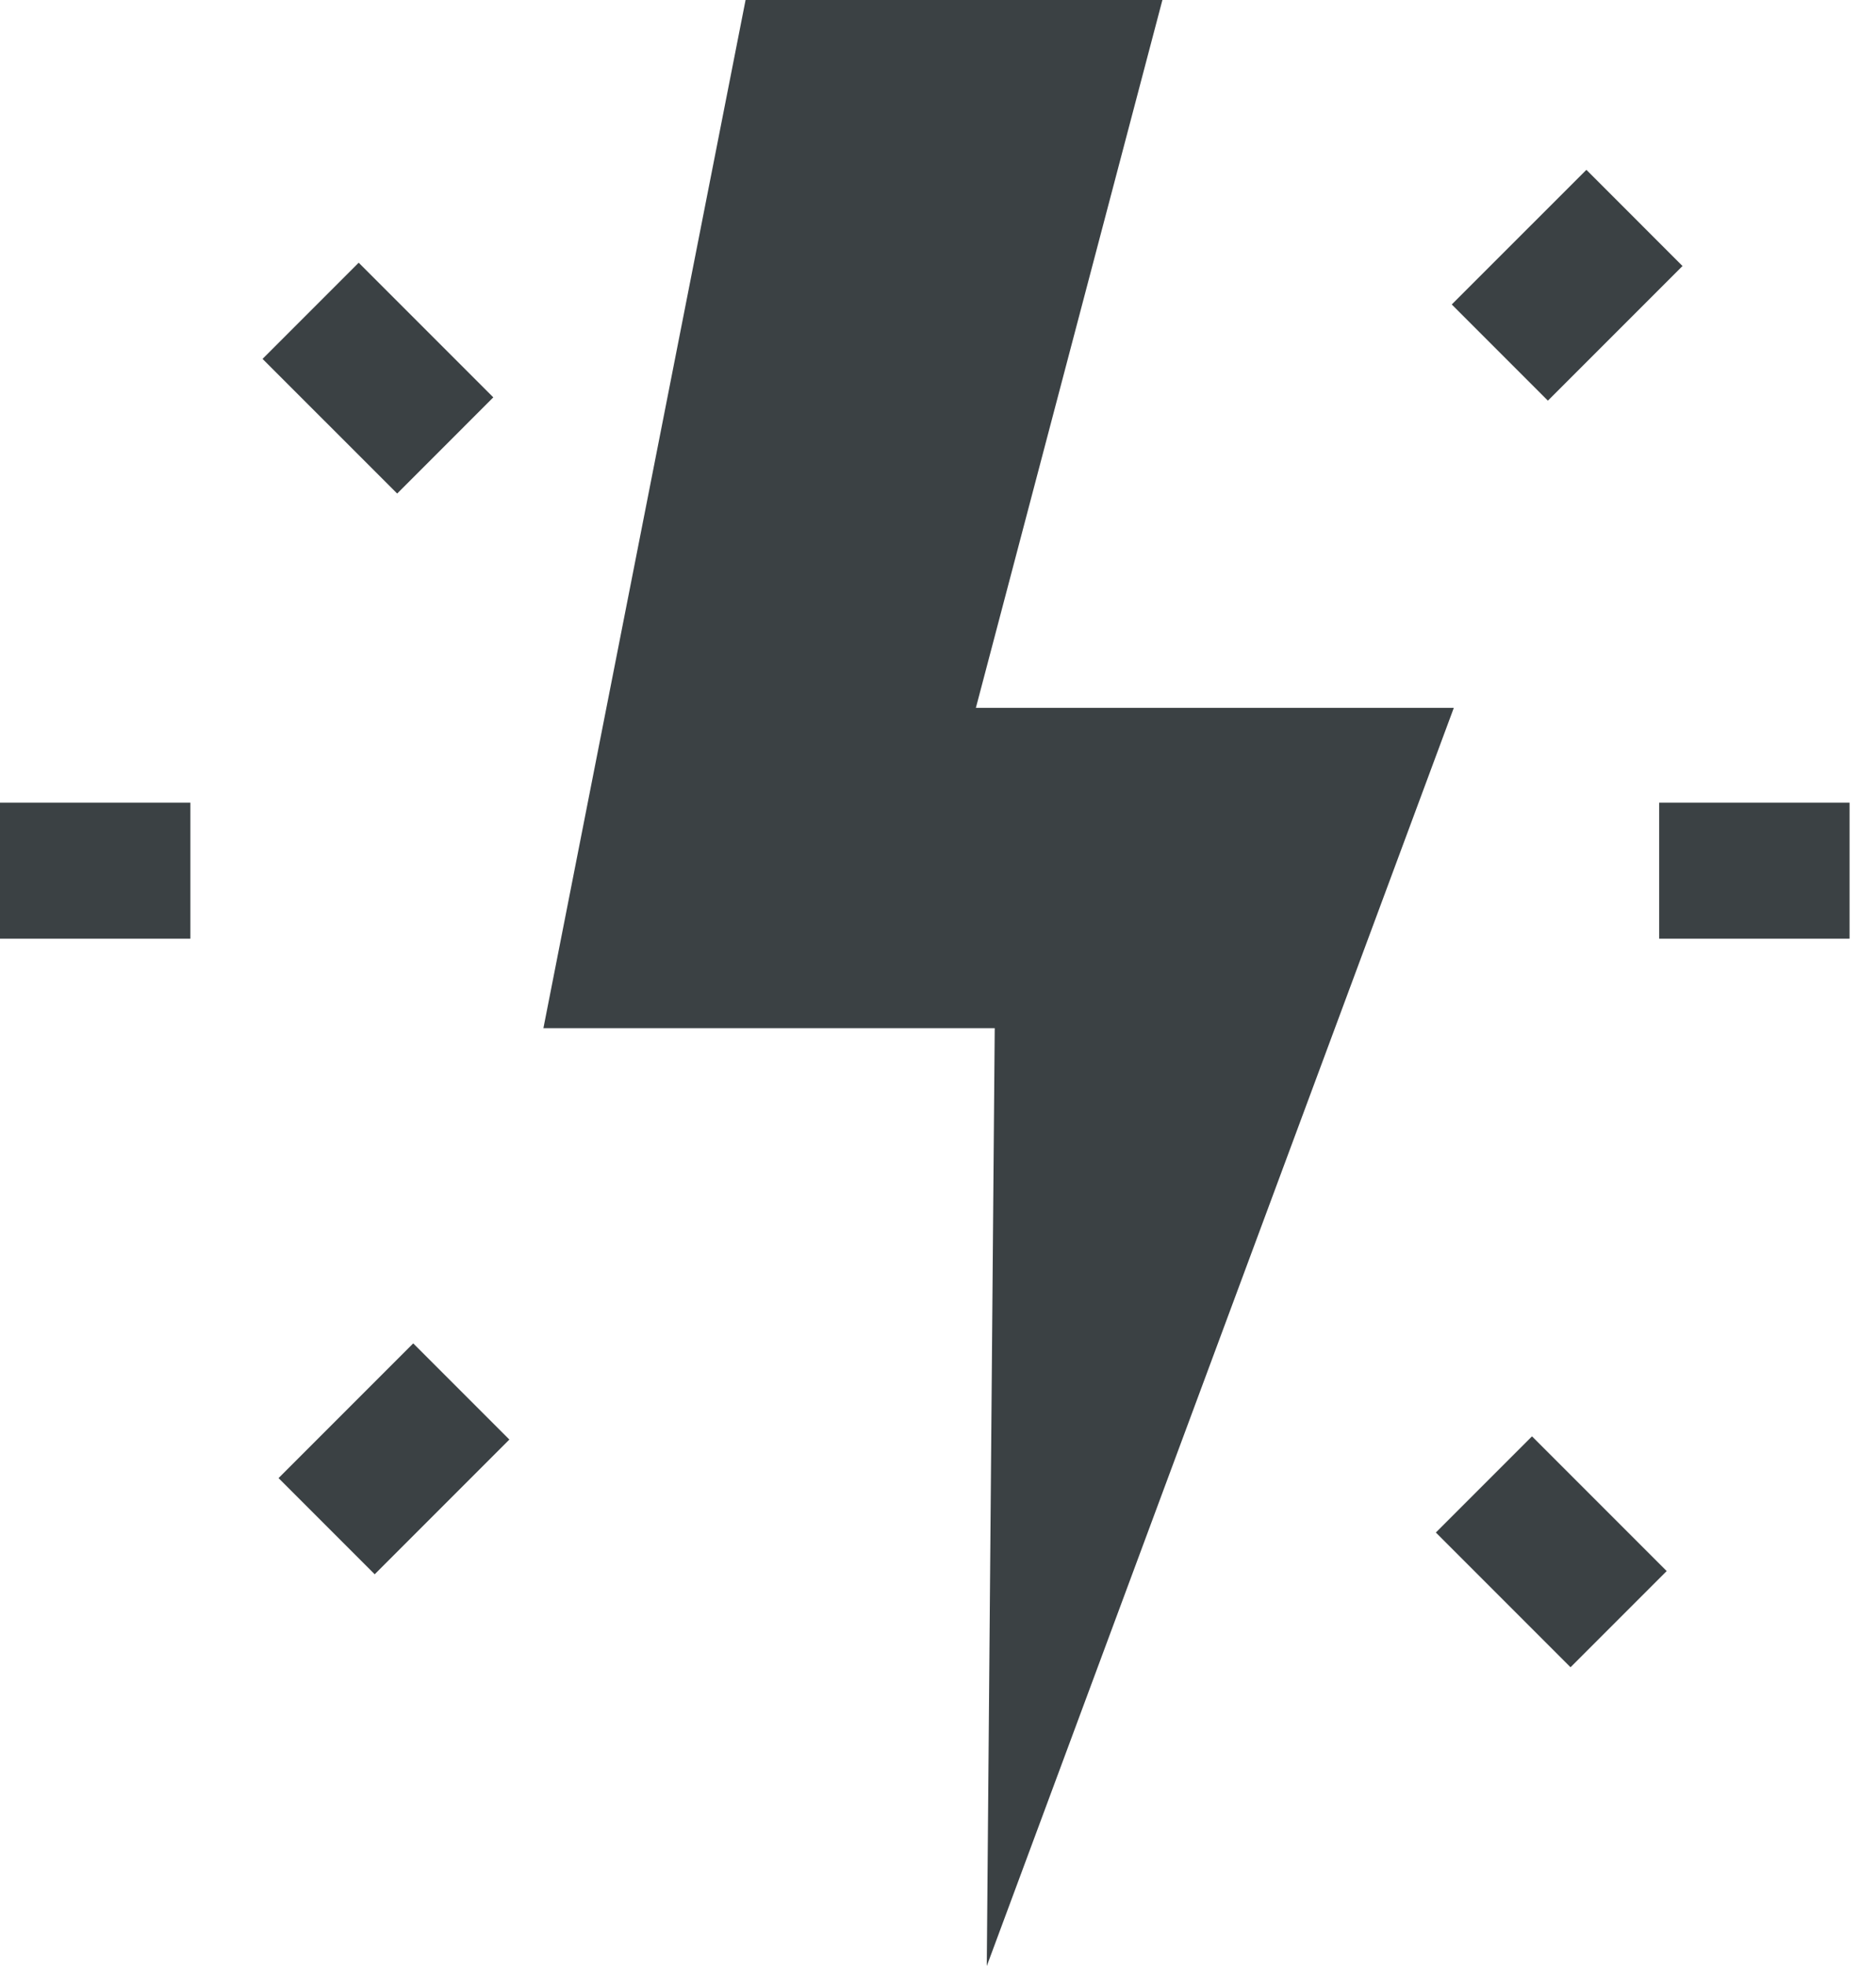 <svg width="21" height="22" viewBox="0 0 21 22" fill="none" xmlns="http://www.w3.org/2000/svg">
<path d="M16.274 7.921H10.924L13.012 0H8.346L6.083 11.505H11.135L11.046 22L16.274 7.921Z" fill="#3B4144"/>
<rect x="18.573" y="8.982" width="2.131" height="1.522" fill="#3B4144"/>
<rect x="16.251" y="3.407" width="2.131" height="1.522" transform="rotate(-44.992 16.251 3.407)" fill="#3B4144"/>
<rect x="2.939" y="4.016" width="1.522" height="2.131" transform="rotate(-45.003 2.939 4.016)" fill="#3B4144"/>
<rect y="8.982" width="2.131" height="1.522" fill="#3B4144"/>
<rect x="3.118" y="16.54" width="2.132" height="1.522" transform="rotate(-45 3.118 16.54)" fill="#3B4144"/>
<rect x="16.073" y="17.149" width="1.522" height="2.132" transform="rotate(-45 16.073 17.149)" fill="#3B4144"/>
</svg>
